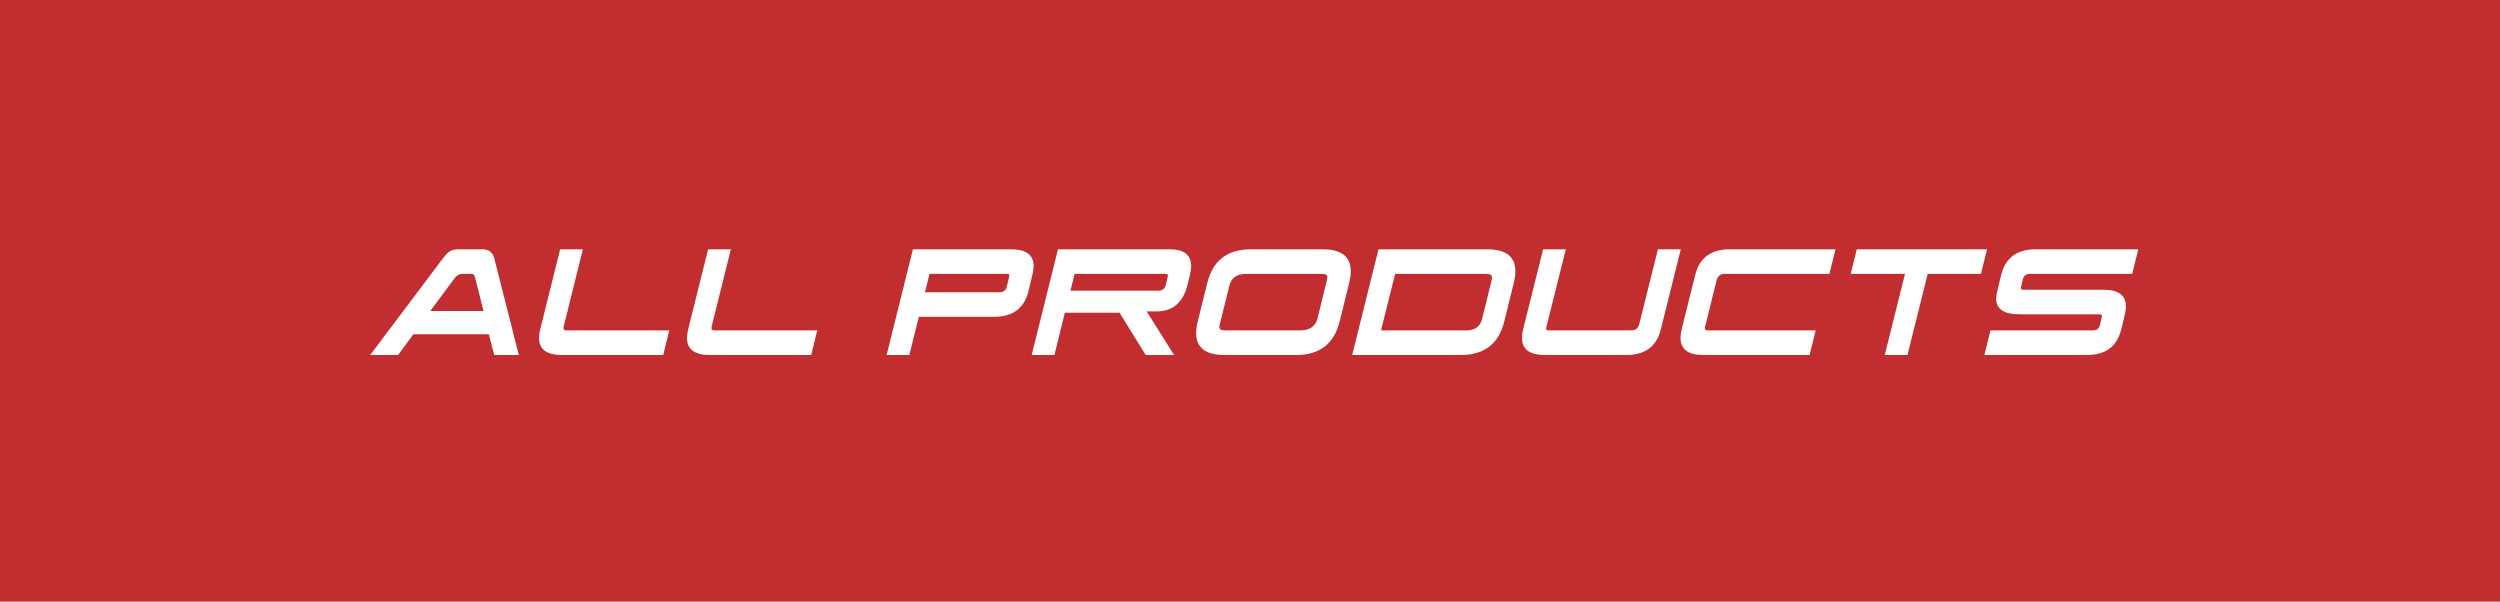 <svg viewBox="0 0 1513.81 364.31" xmlns="http://www.w3.org/2000/svg" data-name="Layer 1" id="Layer_1">
  <defs>
    <style>
      .cls-1 {
        fill: #fff;
      }

      .cls-2 {
        fill: #c22e2f;
      }
    </style>
  </defs>
  <rect height="364.31" width="1513.81" class="cls-2"></rect>
  <g>
    <path d="M299.27,214.96l-3.28-12.56h-45.68l-9.28,12.56h-16.88l44.08-58.56c.64-.85,1.27-1.63,1.88-2.32s1.28-1.27,2-1.72,1.53-.8,2.44-1.04c.91-.24,2-.36,3.28-.36h14.16c3.89,0,6.32,1.79,7.28,5.36l14.88,58.64h-14.88ZM277.35,166.55c-.8.48-1.49,1.12-2.08,1.92l-14.72,19.84h32.24l-5.2-20.56c-.21-.75-.48-1.25-.8-1.52-.32-.27-.83-.4-1.52-.4h-5.44c-.85,0-1.68.24-2.48.72Z" class="cls-1"></path>
    <path d="M340.23,214.96c-9.23,0-13.84-3.44-13.84-10.32,0-1.55.24-3.28.72-5.2l12.08-48.48h13.76l-11.6,46.64c-.05.21-.09.4-.12.56-.03.16-.04.32-.04.48,0,.48.13.84.4,1.08s.77.36,1.52.36h62.16l-3.68,14.88h-61.36Z" class="cls-1"></path>
    <path d="M429.83,214.96c-9.23,0-13.84-3.44-13.84-10.32,0-1.55.24-3.28.72-5.2l12.08-48.48h13.76l-11.6,46.64c-.05.21-.09.4-.12.56-.03.16-.04.32-.04.48,0,.48.13.84.4,1.08s.77.36,1.52.36h62.16l-3.68,14.88h-61.36Z" class="cls-1"></path>
    <path d="M601.99,191.84h-45.6l-5.76,23.12h-13.76l15.92-64h59.36c9.17,0,13.76,3.41,13.76,10.24,0,.43-.03.89-.08,1.4-.06.51-.19,1.28-.4,2.32-.21,1.04-.53,2.45-.96,4.24-.43,1.79-.99,4.15-1.68,7.08-2.56,10.4-9.49,15.6-20.8,15.6ZM560.07,176.96h45.12c1.28,0,2.27-.29,2.96-.88.69-.59,1.15-1.25,1.36-2,.43-1.71.75-3.03.96-3.96.21-.93.37-1.64.48-2.12.11-.48.17-.79.2-.92.03-.13.04-.23.04-.28,0-.43-.13-.69-.4-.8-.27-.11-.69-.16-1.28-.16h-46.64l-2.8,11.12Z" class="cls-1"></path>
    <path d="M700.39,188.56h-6.08l16.64,26.4h-17.2l-15.84-25.6h-33.12l-6.32,25.6h-13.76l15.92-64h67.6c8.69,0,13.04,3.39,13.04,10.16,0,.43-.03.88-.08,1.36-.05.48-.15,1.12-.28,1.92-.13.8-.35,1.84-.64,3.12-.29,1.28-.68,2.88-1.16,4.8-2.67,10.83-8.91,16.24-18.72,16.24ZM648.15,176h53.36c1.07,0,1.99-.28,2.76-.84.77-.56,1.29-1.32,1.56-2.28.32-1.33.57-2.39.76-3.16.19-.77.32-1.36.4-1.76.08-.4.13-.65.16-.76.03-.11.04-.19.04-.24,0-.48-.13-.79-.4-.92-.27-.13-.67-.2-1.2-.2h-54.88l-2.56,10.16Z" class="cls-1"></path>
    <path d="M784.95,214.96h-43.52c-11.41,0-17.12-4.43-17.12-13.28,0-2.03.32-4.37.96-7.04l5.76-23.28c3.36-13.6,12.13-20.4,26.32-20.4h43.52c11.36,0,17.04,4.4,17.04,13.2,0,2.19-.32,4.59-.96,7.2l-5.76,23.28c-3.36,13.55-12.11,20.32-26.24,20.32ZM747.83,167.63c-1.65,1.2-2.77,2.92-3.36,5.16l-5.76,23.12c-.11.37-.19.72-.24,1.04-.05.32-.08.61-.08.88,0,.85.27,1.44.8,1.76s1.33.48,2.4.48h45.68c2.88,0,5.2-.61,6.96-1.84,1.76-1.23,2.93-2.99,3.52-5.28l5.68-23.04c.11-.43.19-.79.24-1.08s.08-.57.08-.84c0-.91-.31-1.49-.92-1.76-.61-.27-1.59-.4-2.92-.4h-45.28c-2.88,0-5.15.6-6.8,1.8Z" class="cls-1"></path>
    <path d="M884.63,214.96h-65.84l15.92-64h65.84c11.36,0,17.04,4.4,17.04,13.2,0,2.19-.32,4.59-.96,7.2l-5.76,23.28c-3.36,13.55-12.11,20.32-26.24,20.32ZM836.23,200.08h51.44c2.77,0,4.96-.6,6.56-1.8,1.6-1.2,2.64-2.81,3.12-4.84l5.76-23.28c.11-.43.19-.8.24-1.12s.08-.61.08-.88c0-.91-.31-1.52-.92-1.84-.61-.32-1.61-.48-3-.48h-54.72l-8.56,34.24Z" class="cls-1"></path>
    <path d="M984.87,214.96h-49.44c-9.23,0-13.84-3.47-13.84-10.4,0-1.6.24-3.36.72-5.28l12.08-48.32h13.76l-11.84,47.28c-.05.16-.08.37-.08.64,0,.48.15.8.44.96.29.16.68.24,1.16.24h49.36c1.71,0,2.95-.31,3.72-.92s1.35-1.61,1.72-3l11.28-45.2h13.84l-12.08,48.48c-2.56,10.35-9.49,15.52-20.8,15.52Z" class="cls-1"></path>
    <path d="M1044.31,165.84c-2.61,0-4.24,1.31-4.88,3.92l-6.8,27.52c-.11.32-.19.61-.24.88s-.08.51-.08.72c0,.8.67,1.2,2,1.2h65.12l-3.68,14.88h-64.32c-9.23,0-13.84-3.47-13.84-10.4,0-1.6.24-3.36.72-5.28l8.16-32.72c2.56-10.4,9.52-15.6,20.88-15.6h64.08l-3.68,14.88h-63.44Z" class="cls-1"></path>
    <path d="M1167.27,165.84l-12.24,49.12h-13.76l12.24-49.12h-32.88l3.68-14.88h78.88l-3.68,14.88h-32.24Z" class="cls-1"></path>
    <path d="M1228.95,165.84c-1.07,0-1.93.28-2.6.84-.67.56-1.13,1.29-1.4,2.2-.32,1.23-.56,2.2-.72,2.92s-.28,1.28-.36,1.68c-.08.4-.13.65-.16.76-.03.11-.04.19-.04.24,0,.64.43.96,1.28.96h48.64c9.17,0,13.76,3.39,13.76,10.16,0,.37-.03.81-.08,1.32-.05.51-.17,1.24-.36,2.2-.19.96-.48,2.27-.88,3.92-.4,1.65-.92,3.79-1.56,6.4-2.56,10.35-9.47,15.52-20.72,15.52h-62.16l3.68-14.88h62c1.12,0,2.04-.25,2.76-.76s1.19-1.21,1.4-2.12l.76-3.04c.19-.75.32-1.32.4-1.72s.13-.65.16-.76c.03-.11.04-.21.04-.32,0-.69-.53-1.04-1.6-1.04h-48.4c-9.39,0-14.08-3.17-14.08-9.52,0-.32.03-.69.08-1.12s.17-1.13.36-2.12c.19-.99.48-2.35.88-4.08.4-1.73.97-4.04,1.72-6.92,1.28-5.23,3.67-9.13,7.16-11.72s8.07-3.88,13.72-3.88h62.16l-3.68,14.88h-62.16Z" class="cls-1"></path>
  </g>
</svg>